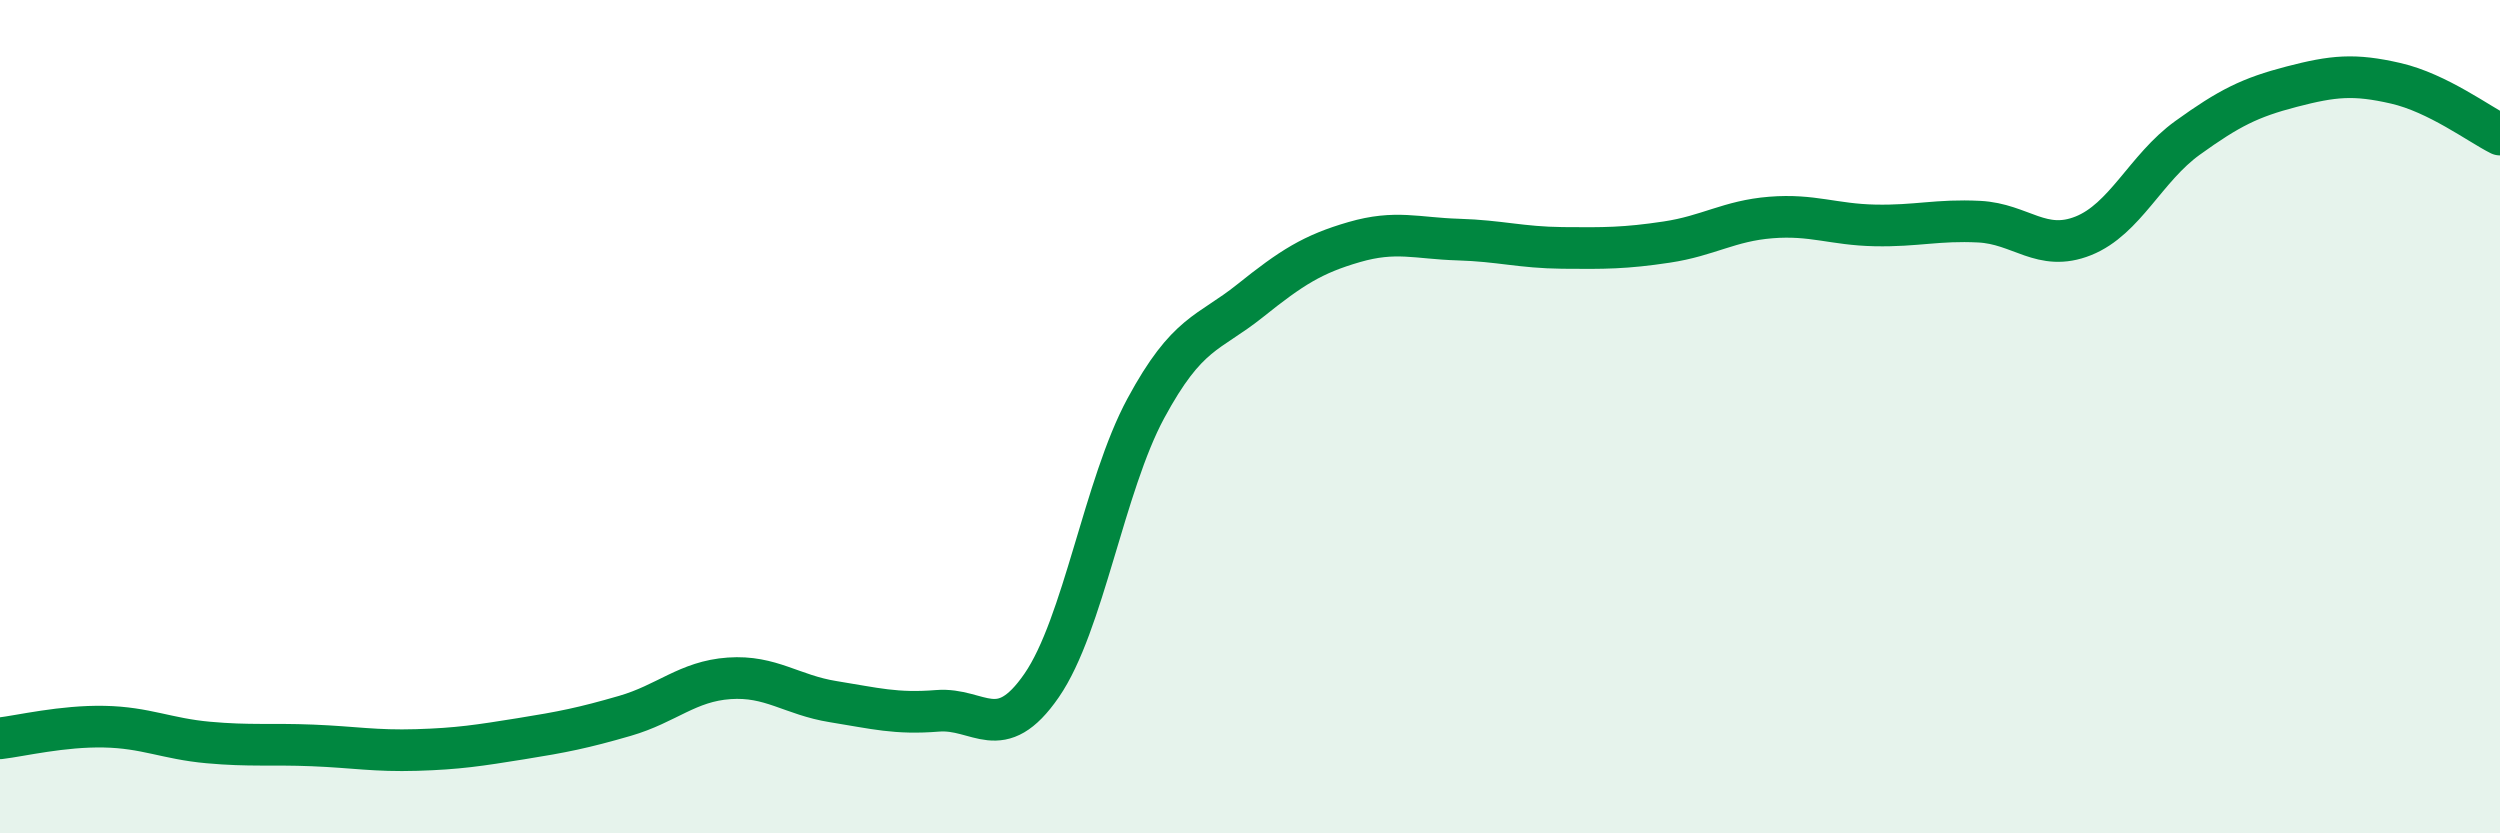 
    <svg width="60" height="20" viewBox="0 0 60 20" xmlns="http://www.w3.org/2000/svg">
      <path
        d="M 0,17.72 C 0.5,17.66 1.5,17.42 2.5,17.44 C 3.5,17.46 4,17.73 5,17.82 C 6,17.91 6.5,17.85 7.5,17.89 C 8.5,17.93 9,18.03 10,18 C 11,17.97 11.5,17.89 12.5,17.73 C 13.5,17.57 14,17.47 15,17.18 C 16,16.89 16.5,16.35 17.5,16.28 C 18.5,16.21 19,16.68 20,16.84 C 21,17 21.5,17.14 22.5,17.06 C 23.5,16.98 24,17.9 25,16.45 C 26,15 26.5,11.65 27.5,9.8 C 28.5,7.95 29,8.02 30,7.22 C 31,6.42 31.5,6.1 32.5,5.81 C 33.5,5.52 34,5.72 35,5.75 C 36,5.78 36.5,5.94 37.5,5.95 C 38.5,5.96 39,5.96 40,5.81 C 41,5.66 41.5,5.3 42.5,5.22 C 43.5,5.14 44,5.39 45,5.41 C 46,5.43 46.5,5.27 47.5,5.32 C 48.5,5.37 49,6.06 50,5.66 C 51,5.26 51.5,4.03 52.5,3.31 C 53.5,2.59 54,2.34 55,2.08 C 56,1.82 56.5,1.77 57.5,2 C 58.5,2.23 59.5,2.98 60,3.23L60 20L0 20Z"
        fill="#008740"
        opacity="0.1"
        stroke-linecap="round"
        stroke-linejoin="round"
      />
      <path
        d="M 0,17.72 C 0.5,17.66 1.5,17.42 2.5,17.44 C 3.5,17.46 4,17.73 5,17.82 C 6,17.91 6.5,17.85 7.5,17.89 C 8.5,17.93 9,18.03 10,18 C 11,17.97 11.5,17.89 12.5,17.73 C 13.5,17.57 14,17.47 15,17.18 C 16,16.89 16.5,16.35 17.5,16.28 C 18.5,16.21 19,16.68 20,16.84 C 21,17 21.5,17.14 22.5,17.06 C 23.5,16.98 24,17.9 25,16.45 C 26,15 26.5,11.65 27.5,9.8 C 28.5,7.95 29,8.02 30,7.22 C 31,6.42 31.5,6.1 32.5,5.81 C 33.5,5.52 34,5.72 35,5.75 C 36,5.78 36.5,5.94 37.5,5.95 C 38.5,5.96 39,5.96 40,5.81 C 41,5.66 41.5,5.3 42.5,5.22 C 43.5,5.14 44,5.39 45,5.41 C 46,5.43 46.5,5.27 47.5,5.32 C 48.5,5.37 49,6.06 50,5.66 C 51,5.26 51.5,4.03 52.5,3.31 C 53.5,2.59 54,2.34 55,2.08 C 56,1.82 56.5,1.77 57.5,2 C 58.5,2.23 59.5,2.98 60,3.23"
        stroke="#008740"
        stroke-width="1"
        fill="none"
        stroke-linecap="round"
        stroke-linejoin="round"
      />
    </svg>
  